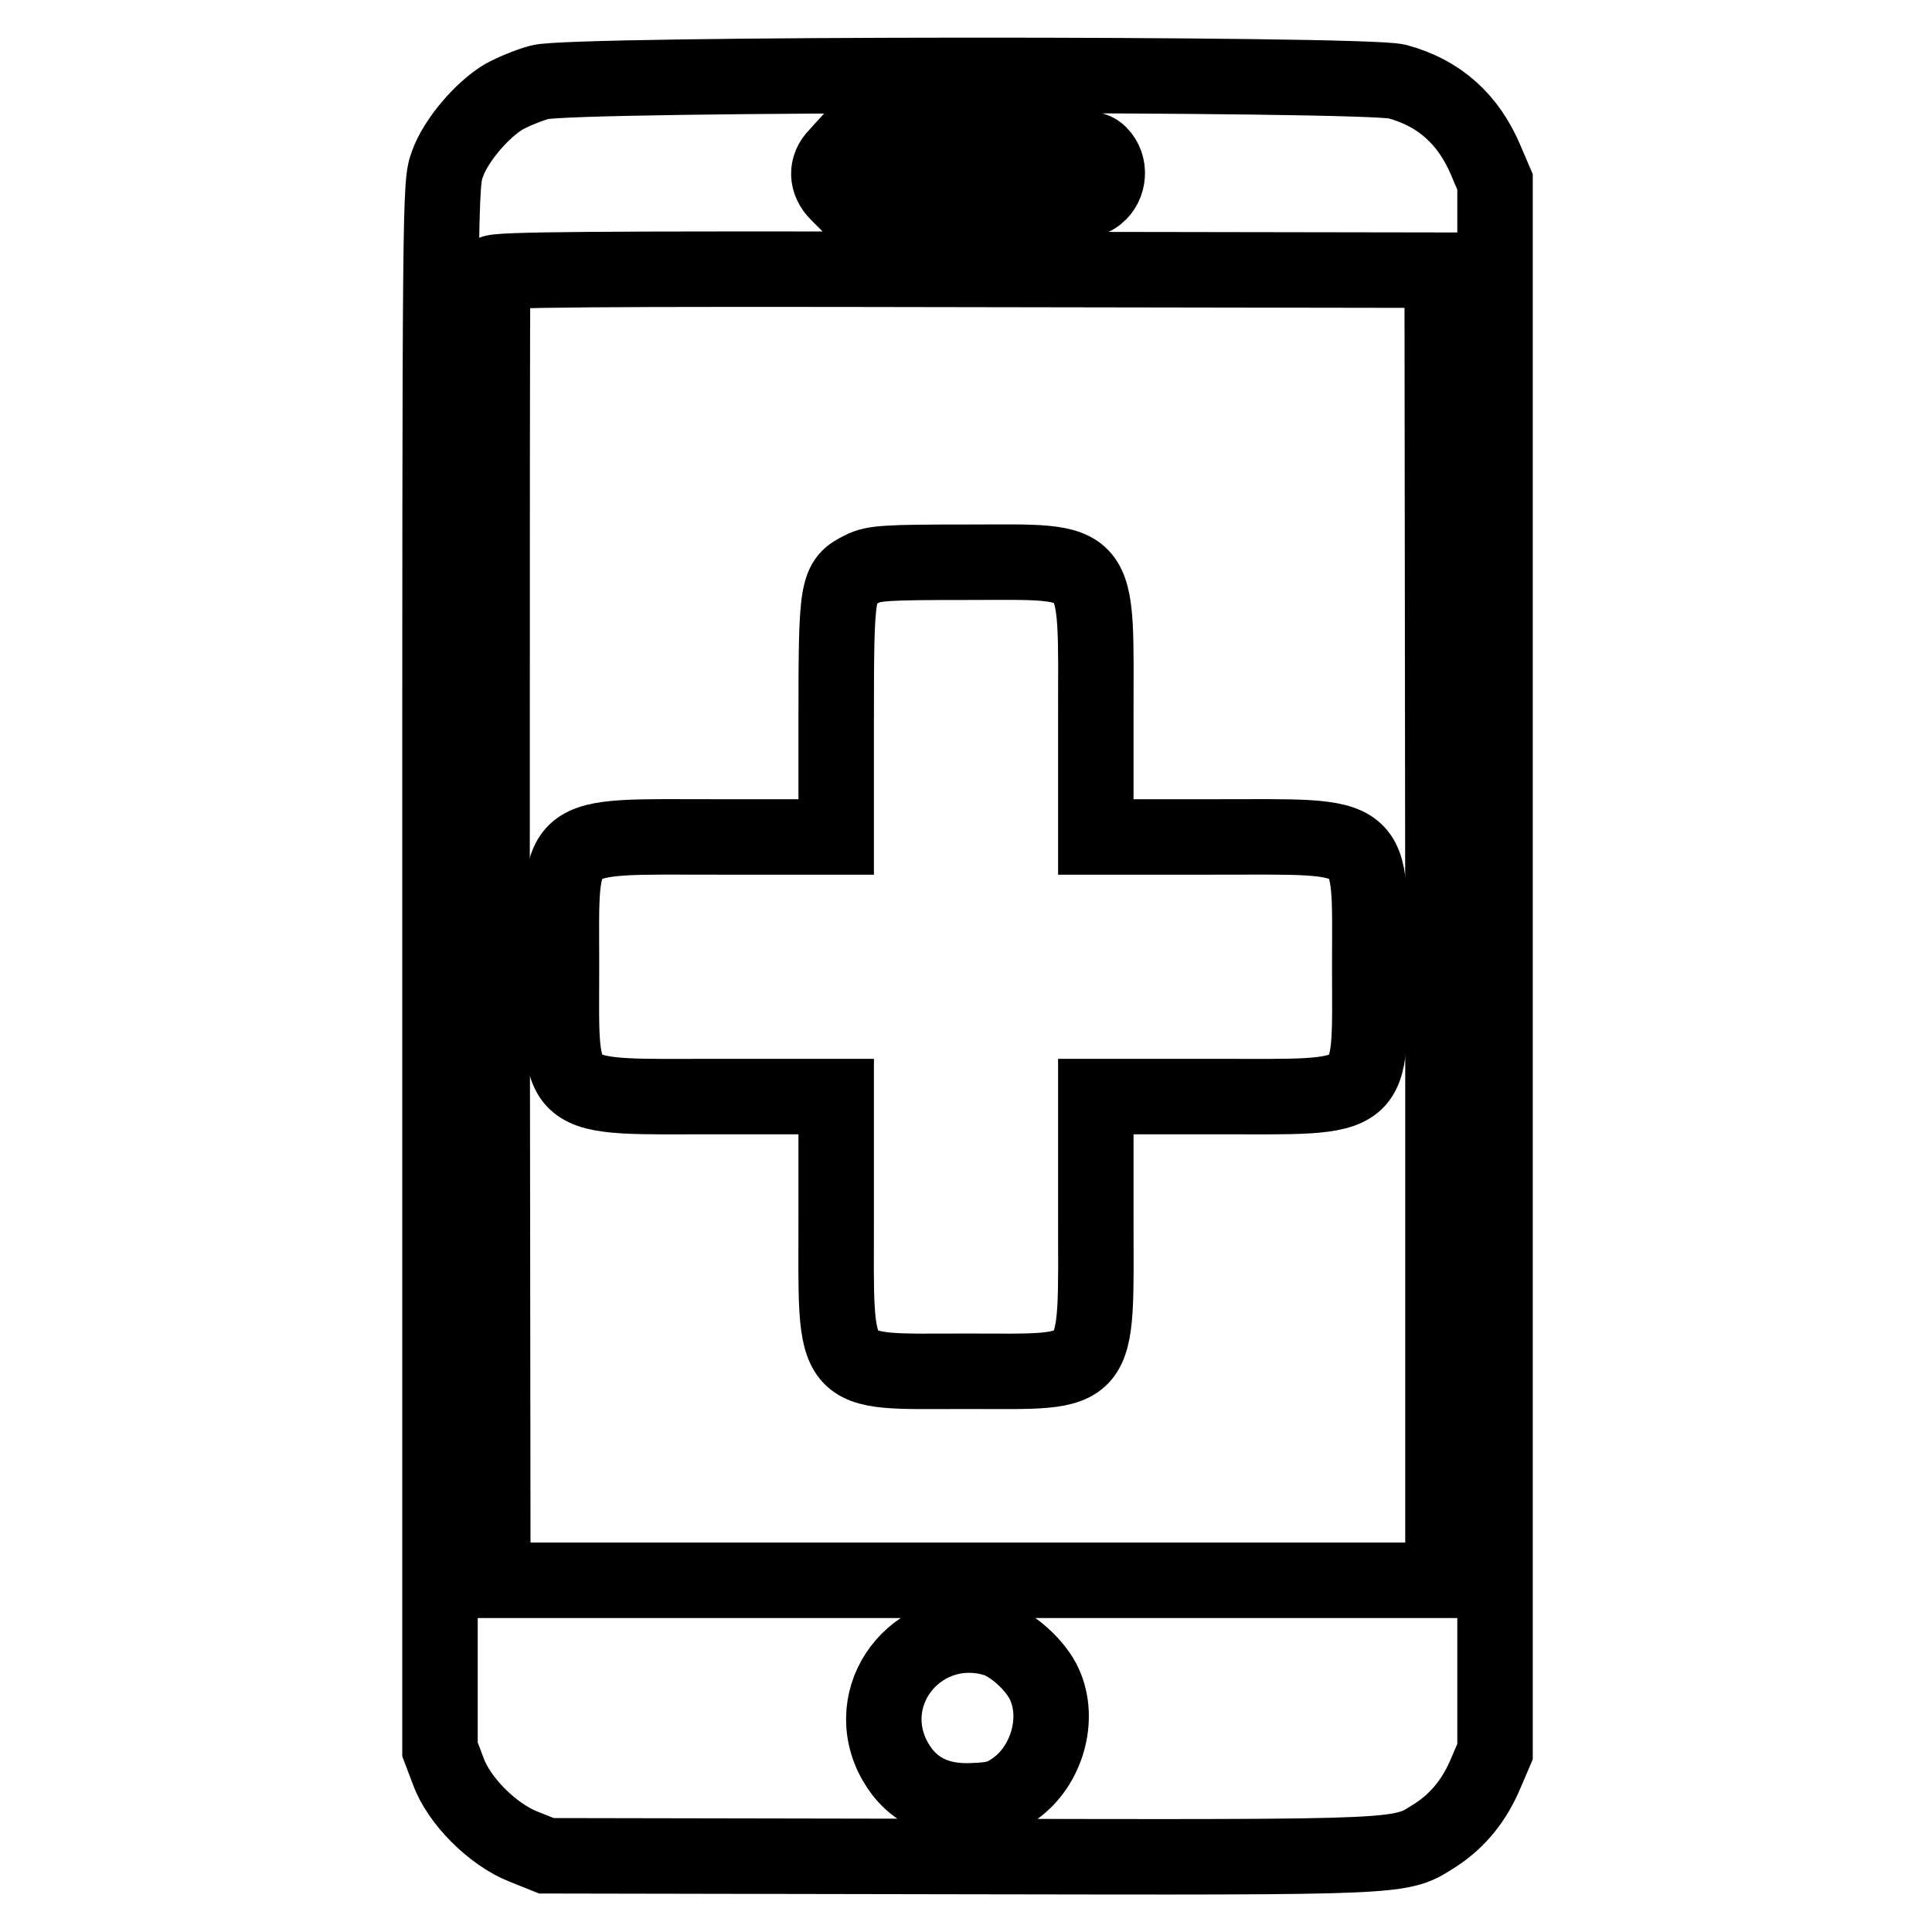 <?xml version="1.0" encoding="utf-8"?>
<!-- Svg Vector Icons : http://www.onlinewebfonts.com/icon -->
<!DOCTYPE svg PUBLIC "-//W3C//DTD SVG 1.1//EN" "http://www.w3.org/Graphics/SVG/1.1/DTD/svg11.dtd">
<svg version="1.1" xmlns="http://www.w3.org/2000/svg" xmlns:xlink="http://www.w3.org/1999/xlink" x="0px" y="0px" viewBox="0 0 256 256" enable-background="new 0 0 256 256" xml:space="preserve">
<g><g><g><path stroke-width="10" fill-opacity="0" stroke="#000000"  d="M71.5,10.9c-1.5,0.4-3.6,1.3-4.7,1.9c-2.9,1.7-6.4,5.8-7.5,8.9c-1,2.7-1,3-1,106.4v103.7l1.1,2.9c1.4,3.9,5.9,8.4,10,10l3,1.2l54.8,0.1c60.4,0.1,58.2,0.2,63.1-2.9c2.9-1.9,5.1-4.6,6.6-8.2l1.2-2.8v-104v-104l-1.2-2.8c-2.3-5.5-6.2-9-11.8-10.5C180.5,9.7,75.6,9.7,71.5,10.9z M145.7,20.4c1.5,1.5,1.3,4.1-0.3,5.4c-1.3,1-1.9,1-17.3,1h-15.9l-1.2-1.2c-1.5-1.5-1.6-3.5-0.1-5l1-1.1h16.4C144.1,19.4,144.8,19.5,145.7,20.4z M191.2,122.6v86.8h-62.9H65.3l-0.1-86.3c0-47.4,0-86.6,0.1-86.9c0.1-0.5,13-0.6,63-0.5l62.8,0.1L191.2,122.6L191.2,122.6z M131.6,217.1c2.4,0.6,5.7,3.6,6.8,6.1c2.1,4.6,0.3,10.8-3.9,13.8c-1.7,1.2-2.7,1.5-5.4,1.6c-5.2,0.3-8.8-1.7-10.9-6C114.1,223.8,122.2,214.5,131.6,217.1z"/><path stroke-width="10" fill-opacity="0" stroke="#000000"  d="M114.2,75.4c-3.3,1.6-3.4,2.4-3.4,19.9v15.6H95.2c-22.1,0-20.8-1.1-20.8,17.2c0,18.3-1.3,17.2,20.8,17.2h15.6v15.6c0,22.1-1.1,20.8,17.2,20.8c18.3,0,17.2,1.3,17.2-20.8v-15.6h15.6c22,0,20.7,1.1,20.7-17.2c0-18.3,1.3-17.2-20.7-17.2h-15.6V95.2c0-22,1.1-20.7-17.2-20.7C117.5,74.5,115.7,74.6,114.2,75.4z"/></g></g></g>
</svg>